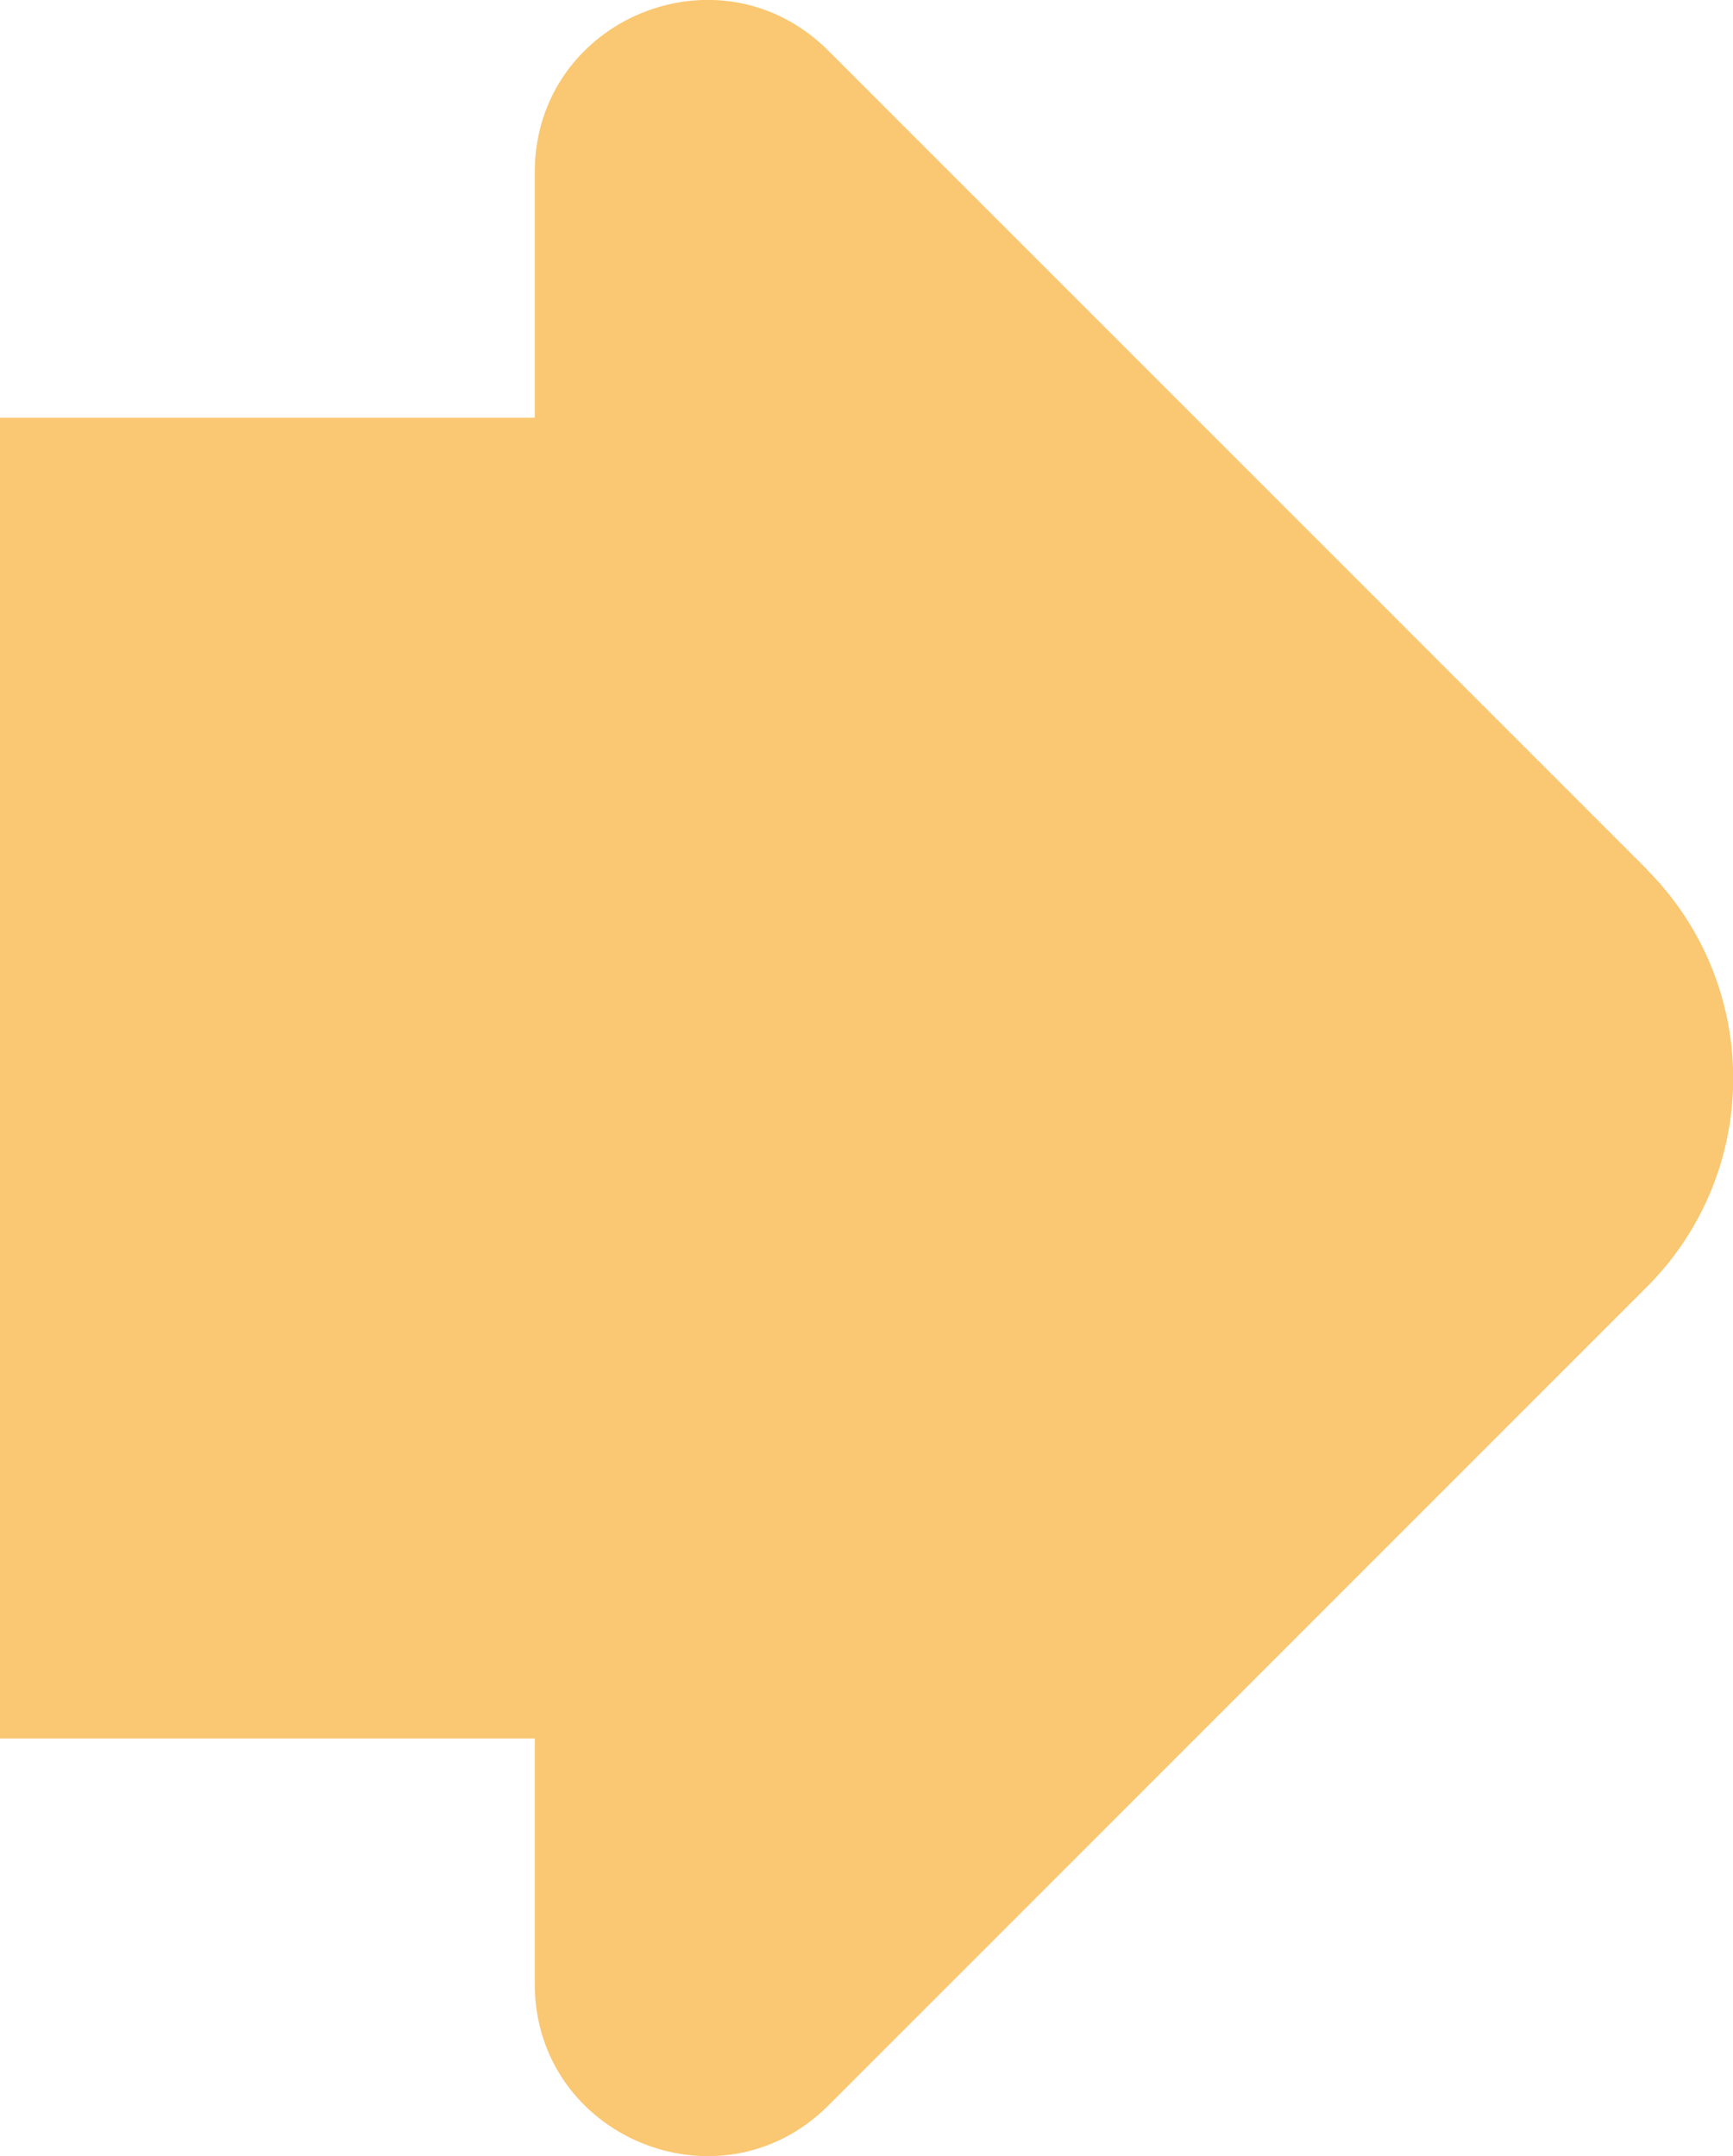 <?xml version="1.0" encoding="UTF-8"?> <svg xmlns="http://www.w3.org/2000/svg" id="Layer_2" data-name="Layer 2" viewBox="0 0 63.94 79.54"><defs><style> .cls-1 { fill: #fac772; } </style></defs><g id="Layer_1-2" data-name="Layer 1"><path class="cls-1" d="M60.76,32.07L30.56,1.87c-4-4-10.83-1.17-10.83,4.49v9.05H0v48.73h19.73v9.05c0,5.65,6.83,8.48,10.83,4.49l30.2-30.2c4.25-4.25,4.25-11.14,0-15.4"></path></g></svg> 